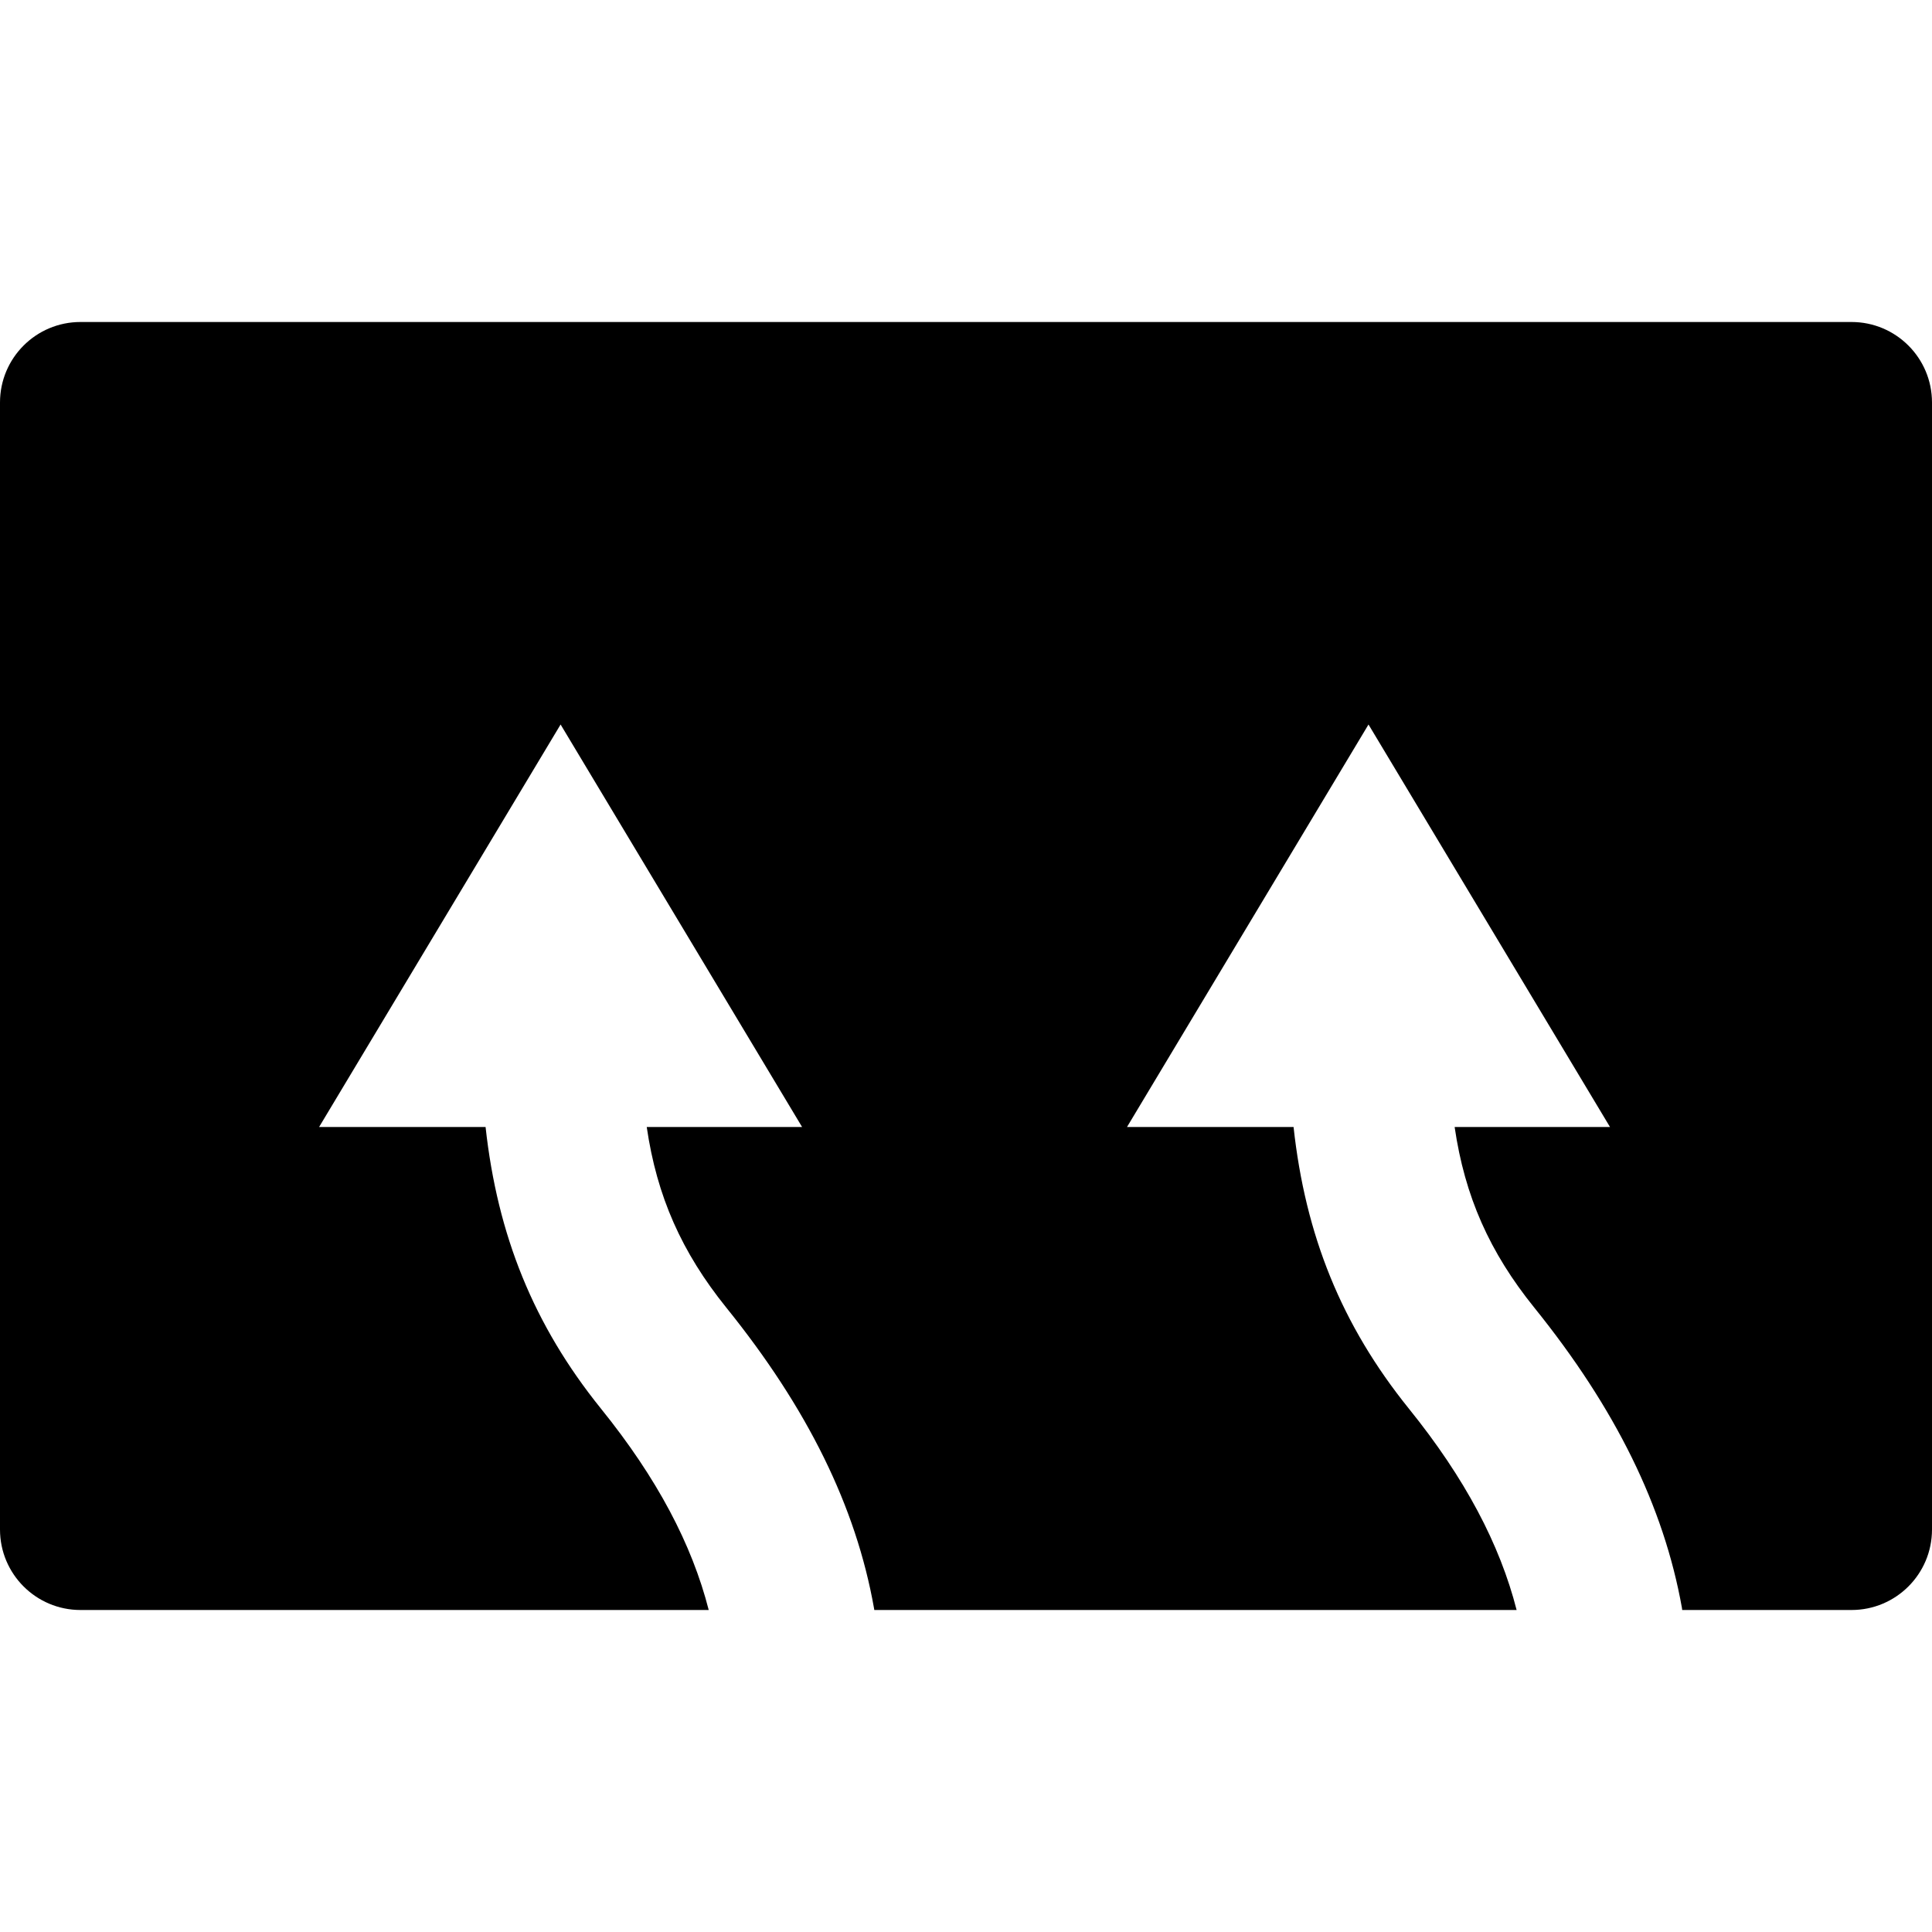 <?xml version="1.0" encoding="iso-8859-1"?>
<!-- Uploaded to: SVG Repo, www.svgrepo.com, Generator: SVG Repo Mixer Tools -->
<svg fill="#000000" height="800px" width="800px" version="1.1" id="Layer_1" xmlns="http://www.w3.org/2000/svg" xmlns:xlink="http://www.w3.org/1999/xlink" 
	 viewBox="0 0 512 512" xml:space="preserve">
<g>
	<g>
		<path d="M490.667,85.333H21.333C9.536,85.333,0,94.891,0,106.667v298.667c0,11.776,9.536,21.333,21.333,21.333h166.485
			c-4.437-17.365-13.632-34.88-28.565-53.376c-17.856-22.144-27.413-45.931-30.571-74.624H84.565l64-106.667l64,106.667h-41.173
			c2.688,18.432,9.28,33.195,21.056,47.829c21.568,26.709,34.389,52.757,39.168,79.659c0.043,0.171,0.043,0.341,0.085,0.512H401.92
			c-4.437-17.365-13.632-34.88-28.565-53.376c-17.856-22.144-27.413-45.931-30.549-74.624h-44.139l64-106.667l64,106.667h-41.173
			c2.688,18.432,9.28,33.195,21.077,47.829c21.547,26.709,34.368,52.757,39.168,79.659c0.021,0.171,0.021,0.341,0.064,0.512h44.864
			c11.797,0,21.333-9.557,21.333-21.333V106.667C512,94.891,502.464,85.333,490.667,85.333z"/>
	</g>
</g>
</svg>